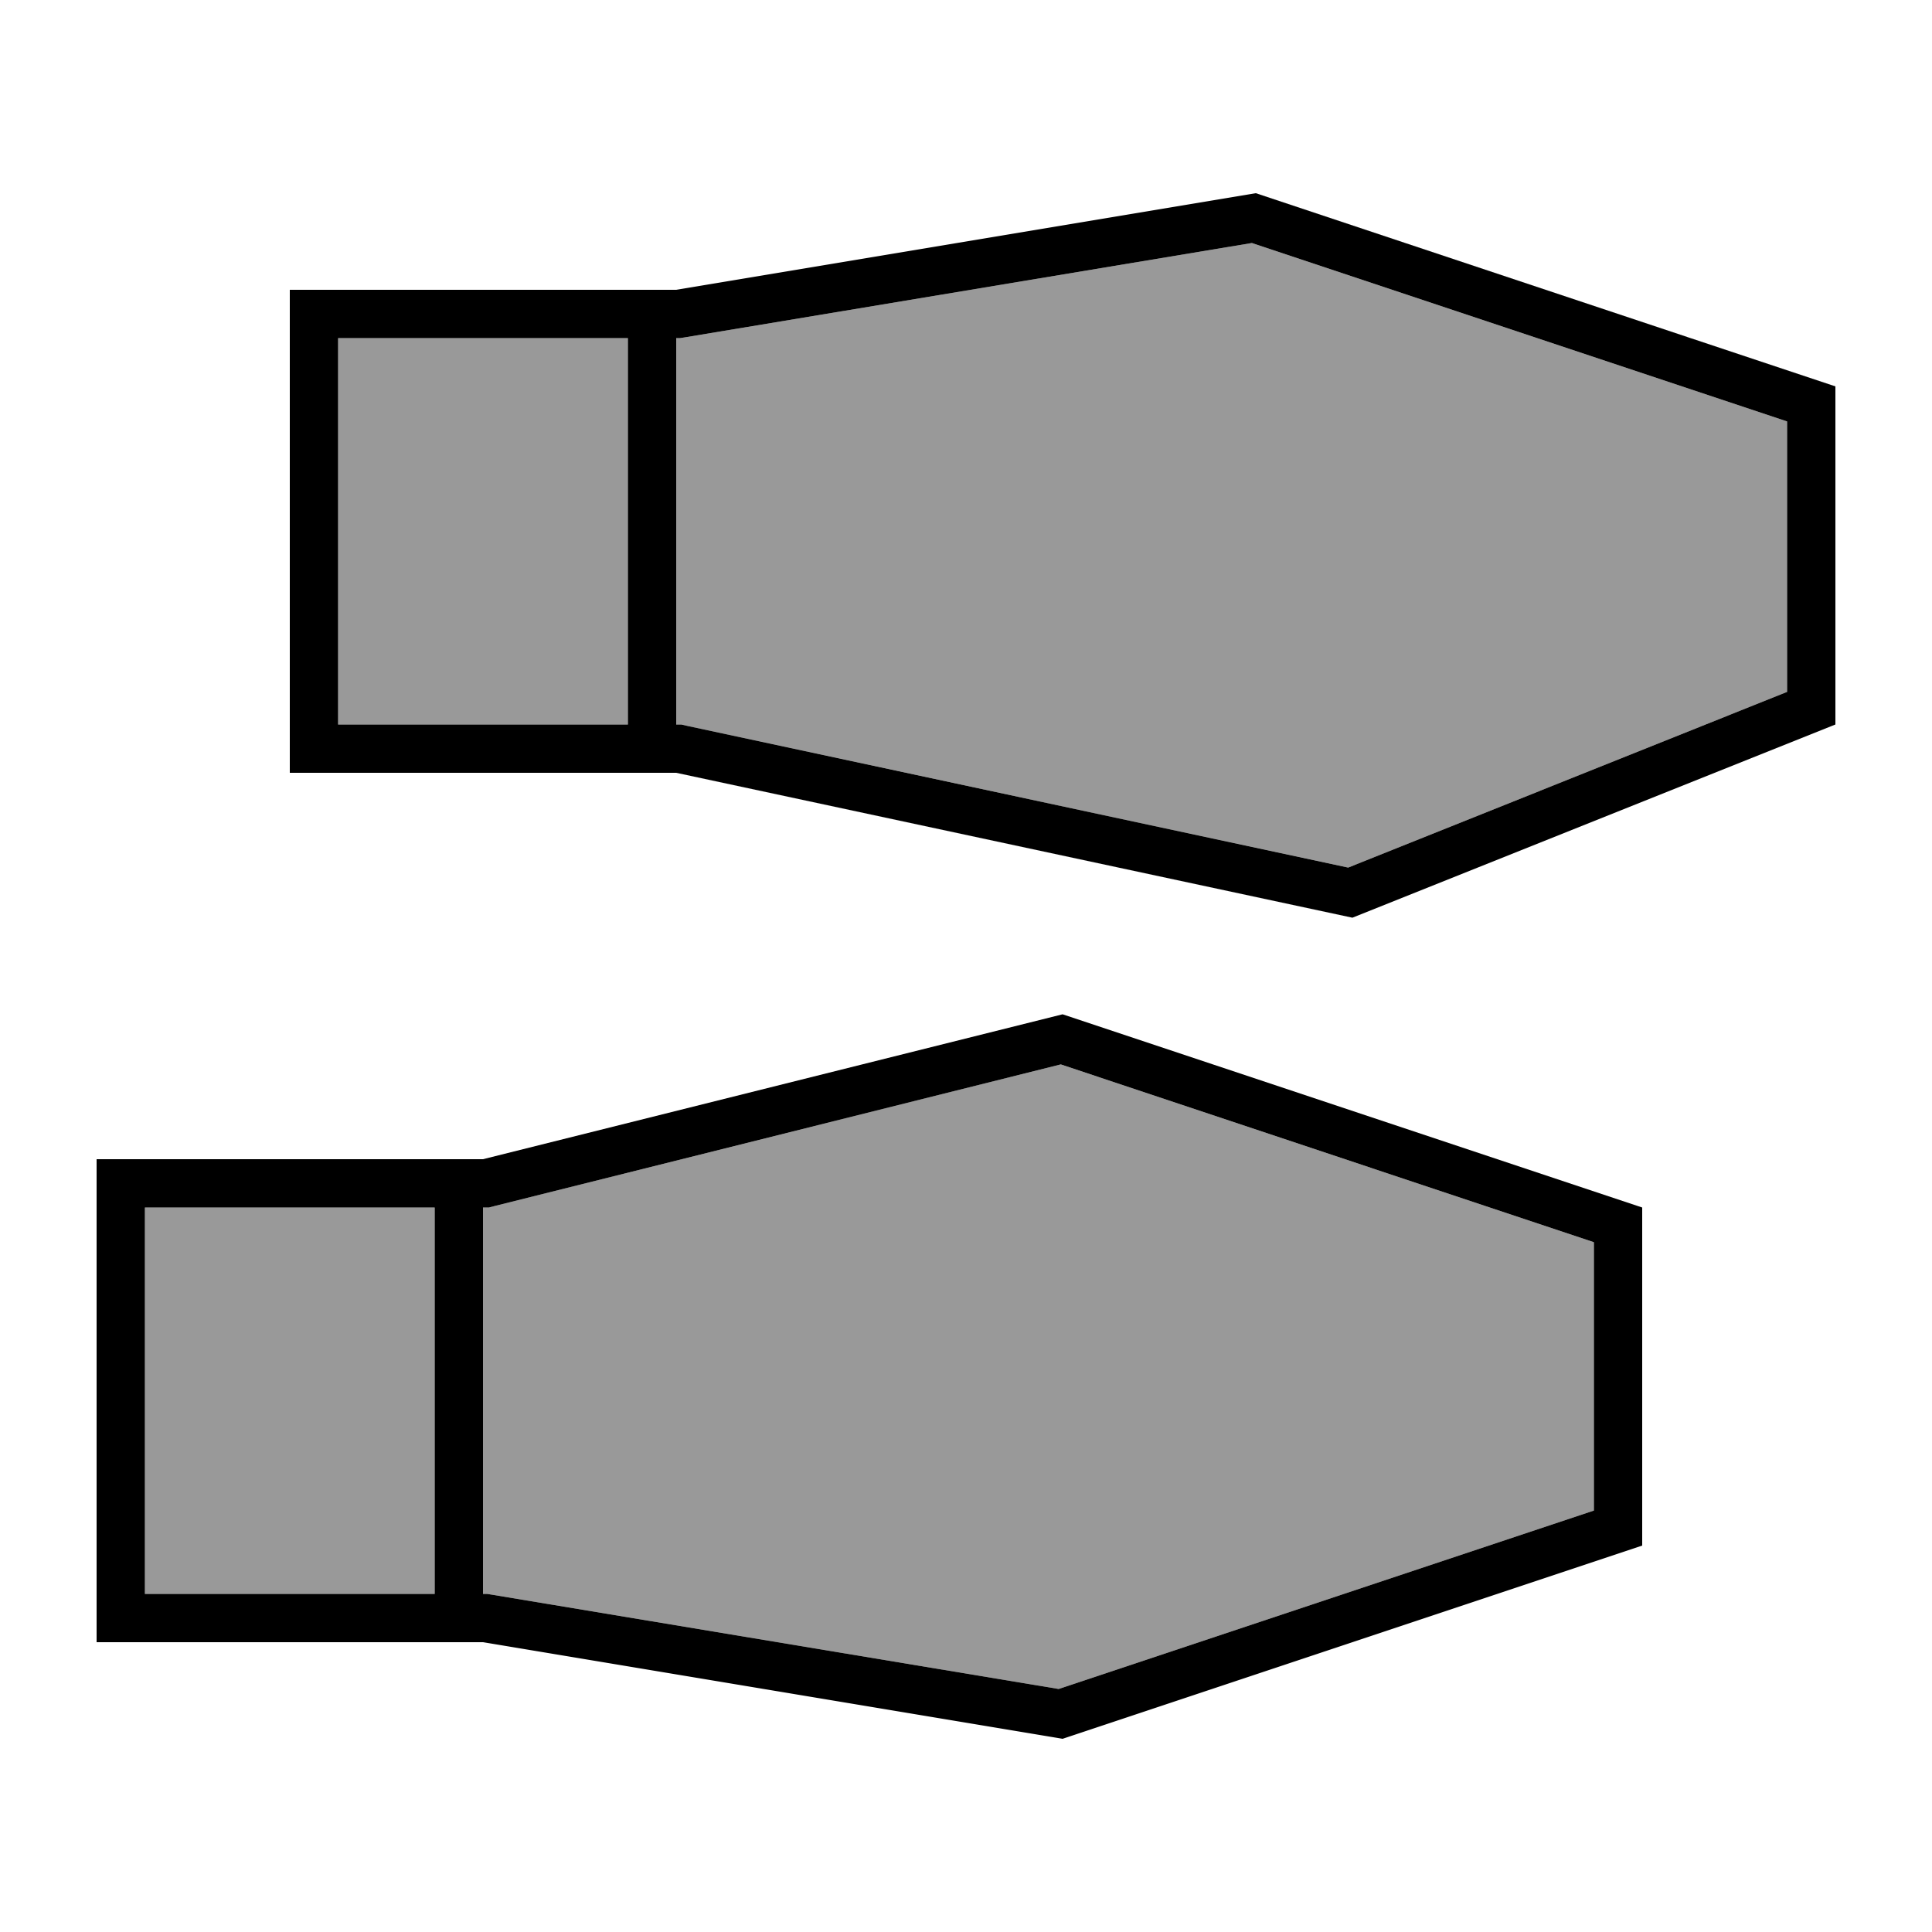 <svg xmlns="http://www.w3.org/2000/svg" viewBox="0 0 640 640"><!--! Font Awesome Pro 7.1.0 by @fontawesome - https://fontawesome.com License - https://fontawesome.com/license (Commercial License) Copyright 2025 Fonticons, Inc. --><path opacity=".4" fill="currentColor" d="M48 400L144 400L144 528L48 528L48 400zM112 112L208 112L208 240L112 240L112 112zM160 400L162 400L163.9 399.5L351.4 352.6L528 411.5L528 500.4L350.7 559.5L162.6 528.2L161.3 528L160 528L160 400zM224 112L225.3 112L226.6 111.8L414.7 80.5L592 139.6L592 229.2L446.6 287.4L227.4 240.4L225.7 240L224 240L224 112z"/><path fill="currentColor" d="M224 256L448 304L608 240L608 128L416 64L224 96L96 96L96 256L224 256zM224 240L224 112L225.3 112L226.6 111.8L414.7 80.5L592 139.6L592 229.2L446.6 287.4L227.4 240.4L225.7 240L224 240zM208 240L112 240L112 112L208 112L208 240zM160 384L32 384L32 544L160 544L352 576L544 512L544 400L352 336L160 384zM160 400L162 400L163.9 399.5L351.4 352.6L528 411.5L528 500.4L350.7 559.5L162.6 528.2L161.3 528L160 528L160 400zM144 528L48 528L48 400L144 400L144 528z"/></svg>